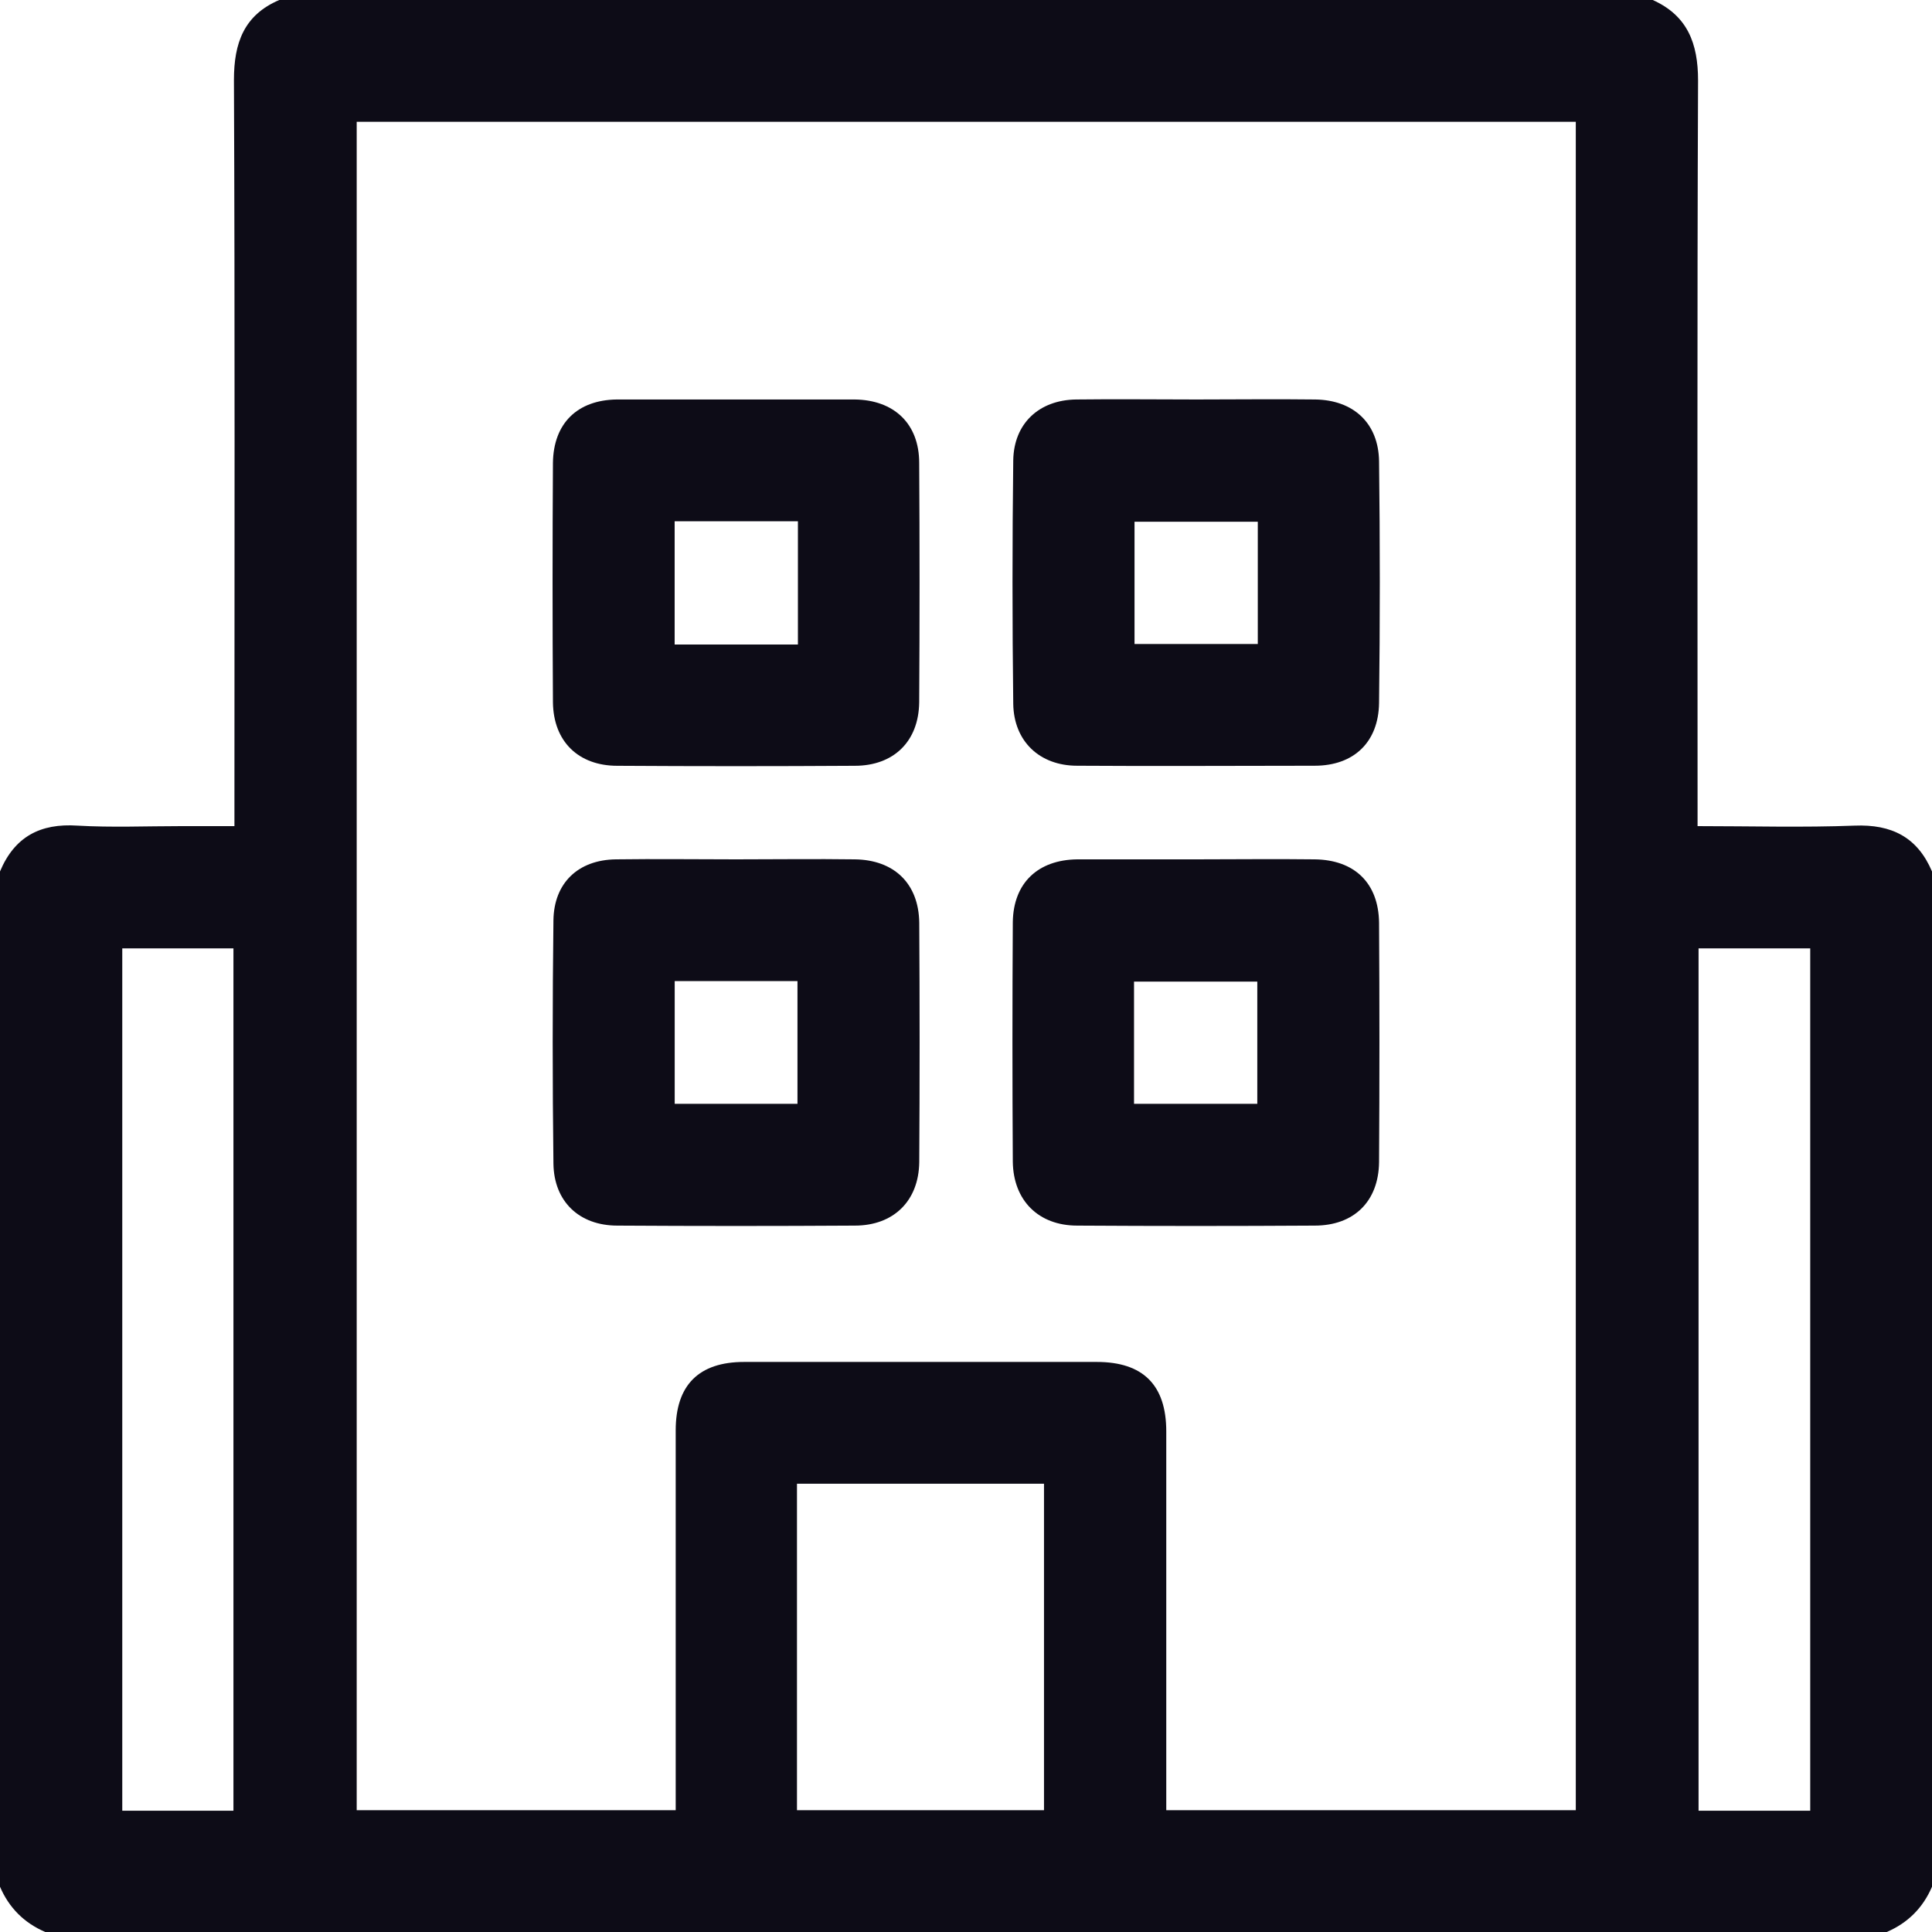 <svg width="35" height="35" viewBox="0 0 35 35" fill="none" xmlns="http://www.w3.org/2000/svg">
<path d="M34.18 35C23.06 35 11.94 35 0.82 35C0.438 34.836 0.164 34.562 0 34.18C0 28.046 0 21.921 0 15.787C0.264 15.158 0.729 14.912 1.404 14.957C2.023 14.993 2.652 14.966 3.281 14.966C3.6 14.966 3.91 14.966 4.247 14.966C4.247 14.775 4.247 14.629 4.247 14.483C4.247 10.135 4.257 5.797 4.238 1.449C4.238 0.775 4.421 0.273 5.059 0C13.353 0 21.647 0 29.941 0C30.57 0.283 30.762 0.784 30.762 1.458C30.744 5.824 30.753 10.181 30.753 14.547C30.753 14.675 30.753 14.811 30.753 14.966C31.728 14.966 32.667 14.993 33.596 14.957C34.271 14.93 34.736 15.167 35 15.787C35 21.921 35 28.046 35 34.18C34.836 34.562 34.562 34.836 34.18 35ZM6.462 2.206C6.462 12.423 6.462 22.604 6.462 32.794C8.395 32.794 10.3 32.794 12.241 32.794C12.241 32.648 12.241 32.53 12.241 32.402C12.241 30.242 12.241 28.073 12.241 25.913C12.241 25.092 12.66 24.673 13.48 24.673C15.613 24.673 17.737 24.673 19.87 24.673C20.708 24.673 21.128 25.092 21.128 25.931C21.128 28.091 21.128 30.26 21.128 32.421C21.128 32.539 21.128 32.667 21.128 32.794C23.625 32.794 26.077 32.794 28.547 32.794C28.547 22.586 28.547 12.405 28.547 2.206C21.173 2.206 13.836 2.206 6.462 2.206ZM4.229 32.803C4.229 27.572 4.229 22.376 4.229 17.181C3.536 17.181 2.88 17.181 2.215 17.181C2.215 22.404 2.215 27.599 2.215 32.803C2.889 32.803 3.546 32.803 4.229 32.803ZM32.794 32.803C32.794 27.581 32.794 22.385 32.794 17.181C32.111 17.181 31.445 17.181 30.771 17.181C30.771 22.395 30.771 27.59 30.771 32.803C31.454 32.803 32.111 32.803 32.794 32.803ZM14.438 32.794C15.95 32.794 17.427 32.794 18.913 32.794C18.913 30.816 18.913 28.848 18.913 26.879C17.409 26.879 15.923 26.879 14.438 26.879C14.438 28.857 14.438 30.816 14.438 32.794Z" fill="#0d0c17"/>
<path d="M21.665 15.568C22.386 15.568 23.096 15.559 23.817 15.568C24.537 15.577 24.974 15.996 24.983 16.716C24.992 18.165 24.992 19.605 24.983 21.055C24.974 21.766 24.527 22.203 23.817 22.203C22.386 22.212 20.945 22.212 19.514 22.203C18.813 22.203 18.357 21.747 18.348 21.046C18.339 19.596 18.339 18.156 18.348 16.707C18.357 15.996 18.803 15.577 19.514 15.568C20.225 15.568 20.945 15.568 21.665 15.568ZM20.544 19.997C21.31 19.997 22.03 19.997 22.777 19.997C22.777 19.25 22.777 18.521 22.777 17.783C22.021 17.783 21.292 17.783 20.544 17.783C20.544 18.53 20.544 19.25 20.544 19.997Z" fill="#0d0c17"/>
<path d="M13.334 7.237C14.054 7.237 14.774 7.237 15.485 7.237C16.196 7.246 16.652 7.675 16.652 8.386C16.661 9.835 16.661 11.275 16.652 12.724C16.643 13.435 16.187 13.873 15.485 13.873C14.054 13.882 12.614 13.882 11.183 13.873C10.481 13.873 10.026 13.435 10.017 12.724C10.008 11.275 10.008 9.835 10.017 8.386C10.026 7.666 10.463 7.246 11.174 7.237C11.894 7.237 12.614 7.237 13.334 7.237ZM12.222 9.443C12.222 10.2 12.222 10.929 12.222 11.676C12.97 11.676 13.708 11.676 14.455 11.676C14.455 10.929 14.455 10.19 14.455 9.443C13.708 9.443 12.979 9.443 12.222 9.443Z" fill="#0d0c17"/>
<path d="M21.674 7.237C22.394 7.237 23.105 7.228 23.825 7.237C24.518 7.246 24.974 7.665 24.983 8.358C25.001 9.816 25.001 11.275 24.983 12.733C24.974 13.444 24.527 13.872 23.816 13.872C22.385 13.872 20.945 13.882 19.514 13.872C18.83 13.872 18.366 13.426 18.356 12.751C18.338 11.284 18.338 9.816 18.356 8.34C18.366 7.674 18.821 7.246 19.496 7.237C20.216 7.228 20.945 7.237 21.674 7.237ZM22.786 9.452C22.02 9.452 21.291 9.452 20.553 9.452C20.553 10.208 20.553 10.938 20.553 11.667C21.31 11.667 22.048 11.667 22.786 11.667C22.786 10.919 22.786 10.199 22.786 9.452Z" fill="#0d0c17"/>
<path d="M13.335 15.568C14.055 15.568 14.766 15.558 15.486 15.568C16.197 15.577 16.644 16.005 16.653 16.716C16.662 18.165 16.662 19.605 16.653 21.055C16.644 21.756 16.188 22.203 15.486 22.203C14.055 22.212 12.615 22.212 11.184 22.203C10.491 22.203 10.036 21.765 10.026 21.082C10.008 19.614 10.008 18.147 10.026 16.67C10.036 15.996 10.473 15.577 11.157 15.568C11.877 15.558 12.606 15.568 13.335 15.568ZM12.223 17.773C12.223 18.539 12.223 19.259 12.223 19.997C12.97 19.997 13.709 19.997 14.447 19.997C14.447 19.241 14.447 18.512 14.447 17.773C13.7 17.773 12.979 17.773 12.223 17.773Z" fill="#0d0c17"/>
</svg>
